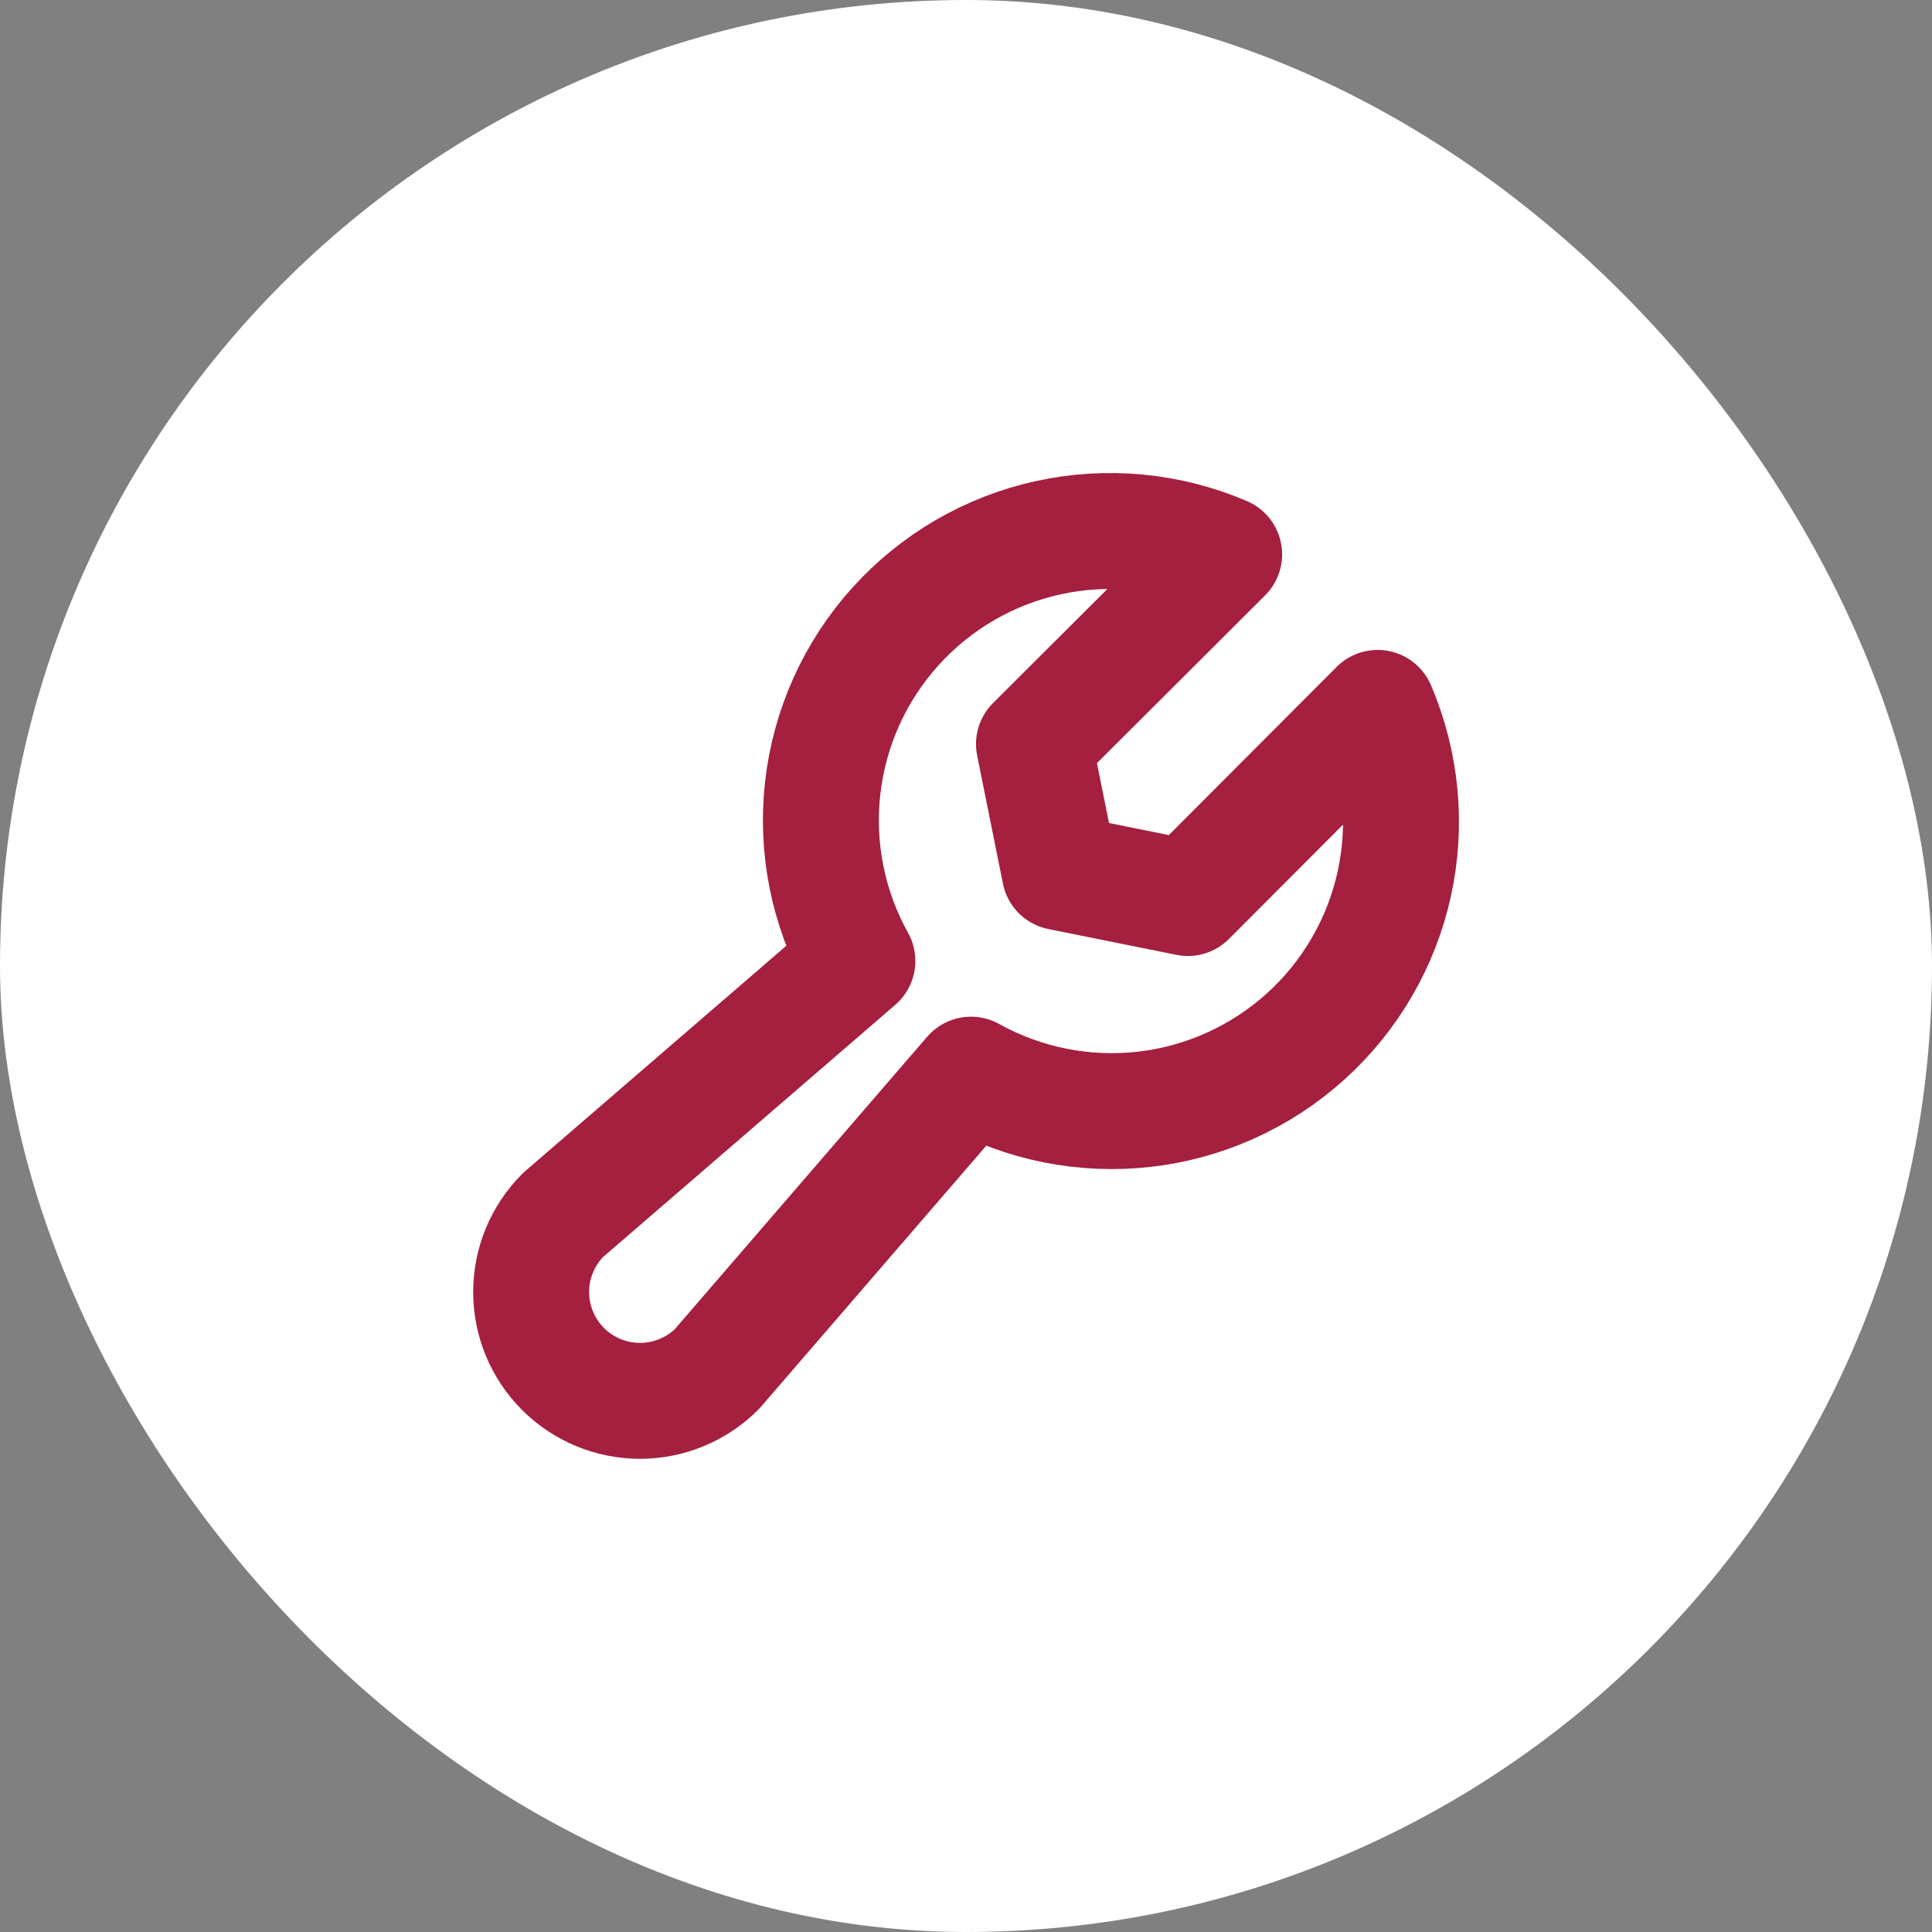 <svg width="50" height="50" viewBox="0 0 50 50" fill="none" xmlns="http://www.w3.org/2000/svg">
<rect x="0" y="0" width="50" height="50" fill="#808080" stroke="none"/>
<rect width="50" height="50" rx="25" fill="#fff"/>
<mask id="mask0_5101_98497" style="mask-type:alpha" maskUnits="userSpaceOnUse" x="10" y="10" width="30" height="30">
<rect x="10" y="10" width="30" height="30" fill="#fff"/>
</mask>
<g mask="url(#mask0_5101_98497)">
<path d="M35.653 18.32C36.268 19.756 36.419 21.348 36.084 22.873C35.749 24.399 34.945 25.782 33.785 26.828C32.625 27.874 31.167 28.532 29.615 28.708C28.063 28.884 26.495 28.571 25.13 27.812V27.812L18.556 35.429C18.027 35.957 17.311 36.254 16.564 36.254C15.816 36.254 15.1 35.957 14.571 35.429C14.043 34.901 13.746 34.184 13.746 33.437C13.746 32.69 14.043 31.973 14.571 31.445L22.189 24.87C21.429 23.505 21.116 21.937 21.292 20.385C21.469 18.833 22.126 17.375 23.172 16.215C24.218 15.055 25.601 14.251 27.127 13.916C28.652 13.581 30.245 13.732 31.681 14.347L26.759 19.257L27.427 22.573L30.743 23.241L35.653 18.32Z" stroke="#A51F3F" stroke-width="3" stroke-linecap="round" stroke-linejoin="round"/>
</g>
</svg>
